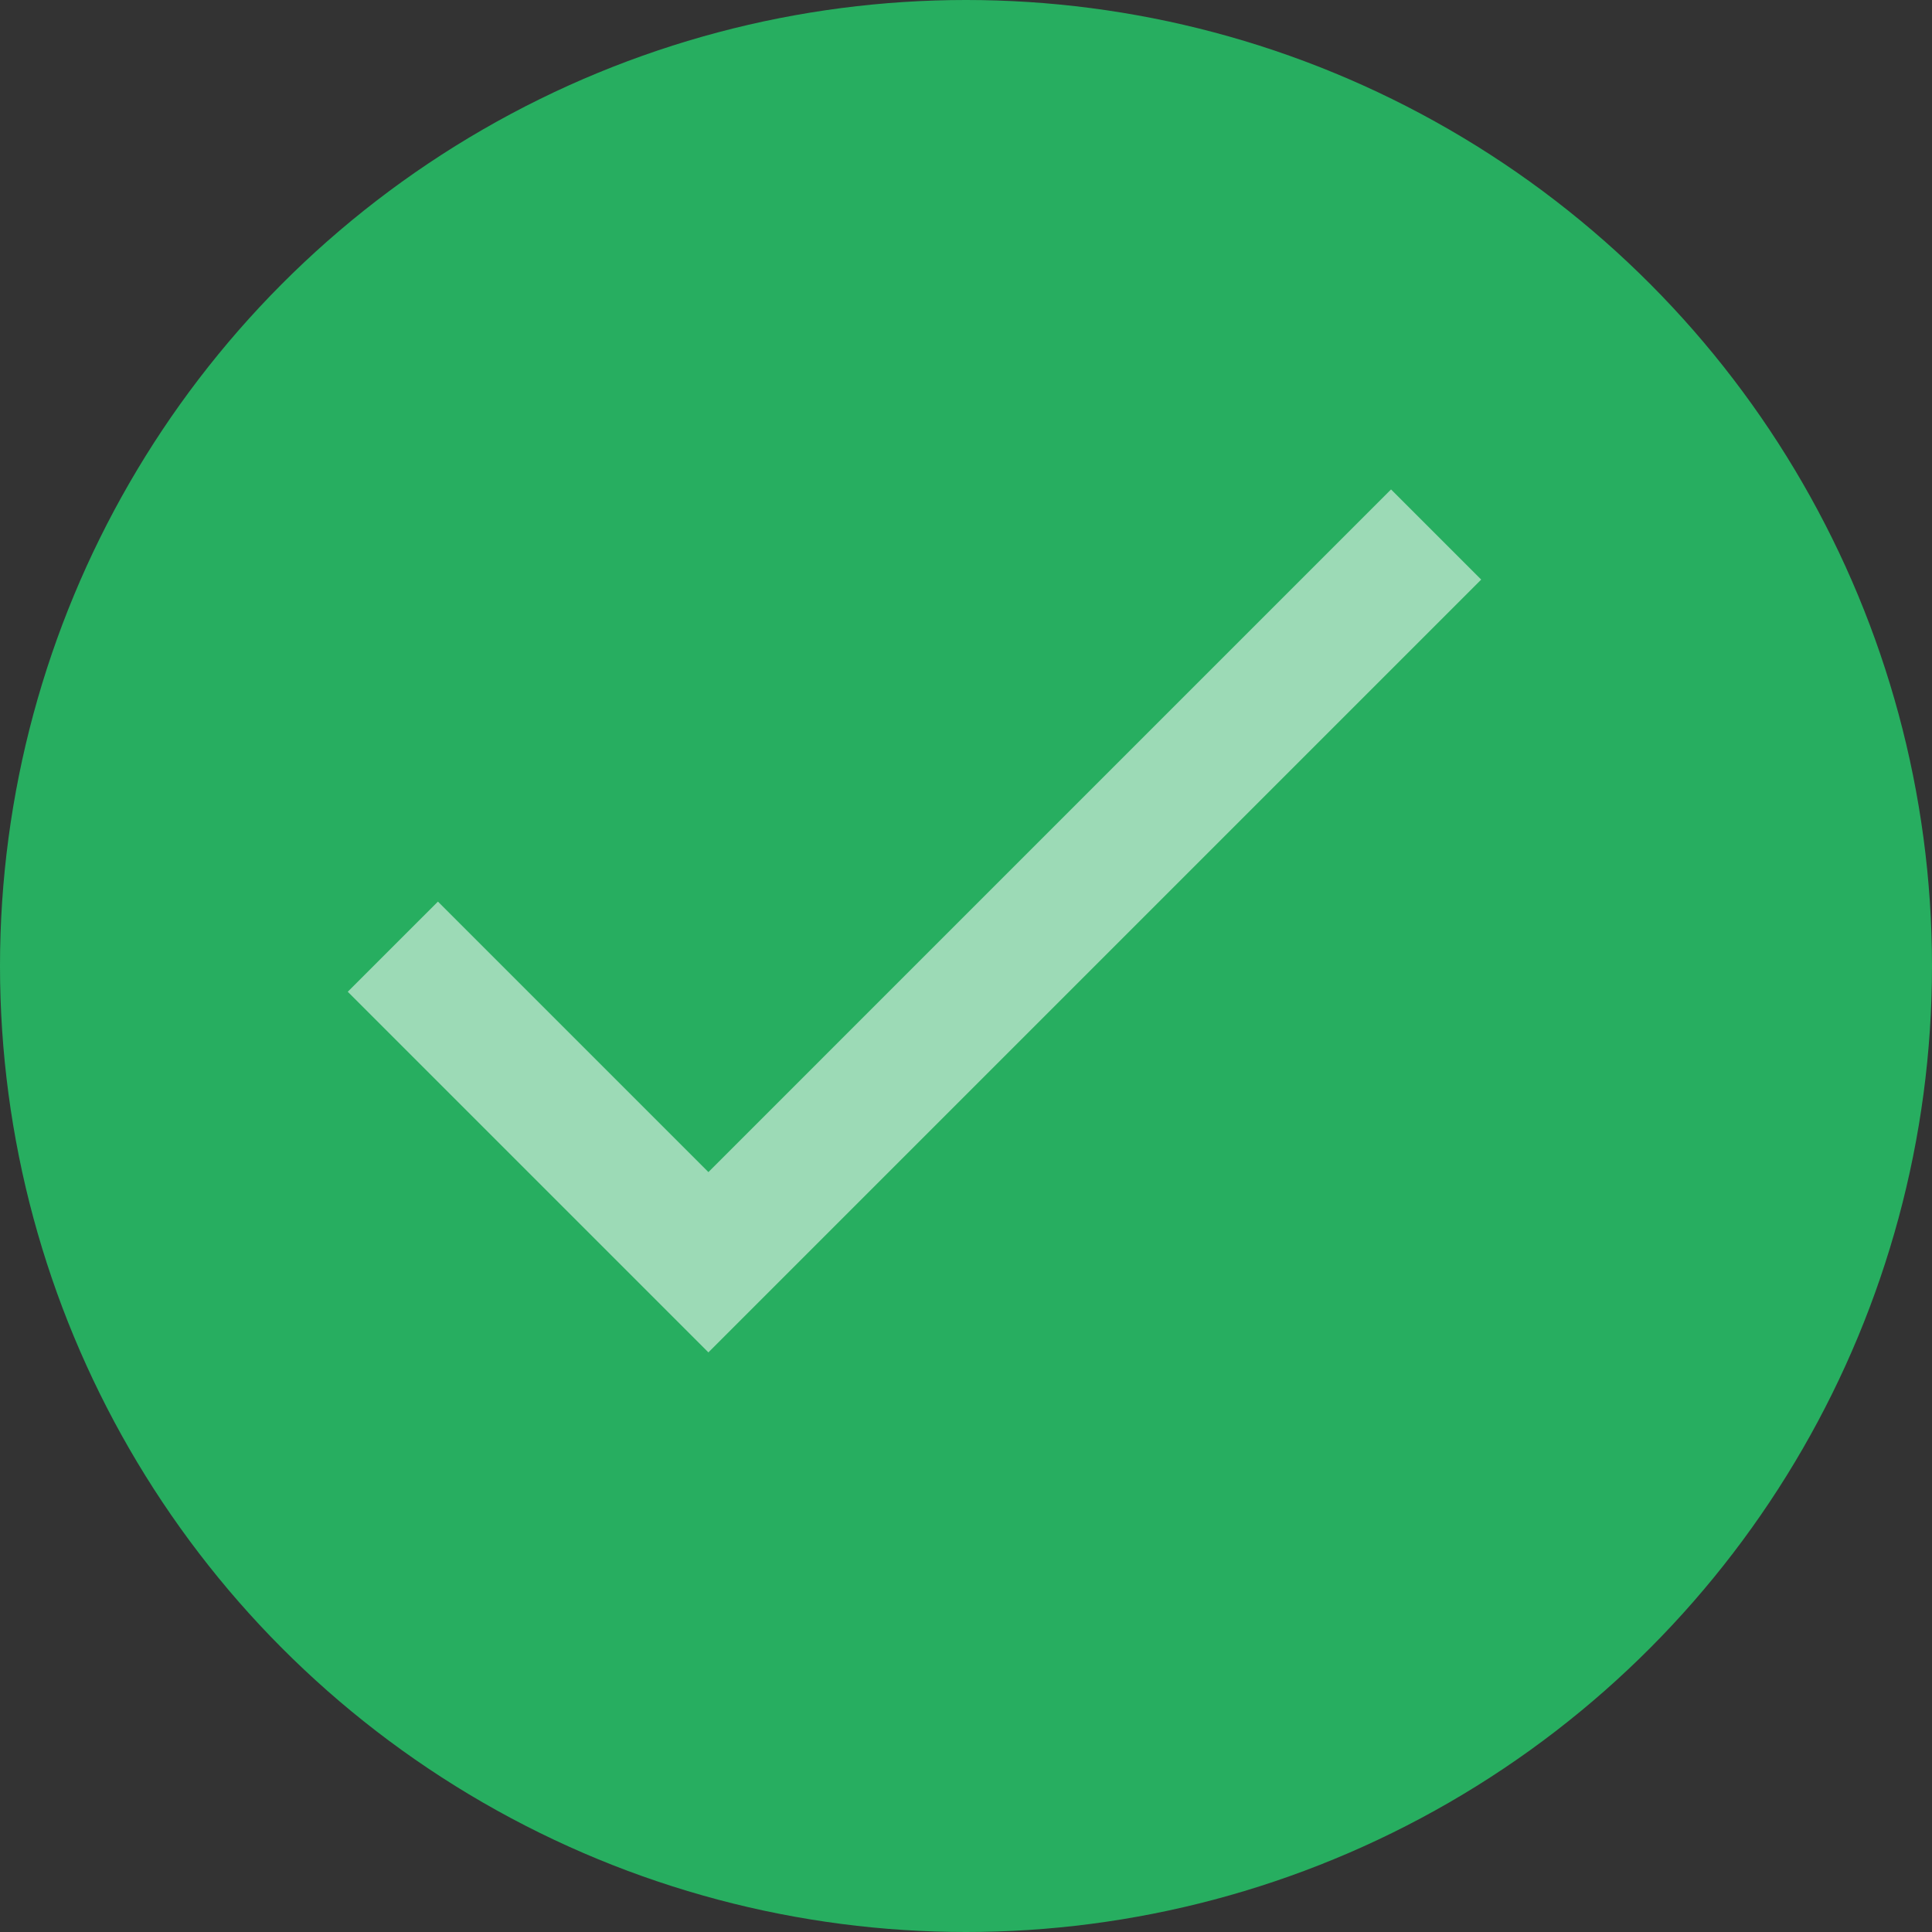 <svg width="15" height="15" viewBox="0 0 15 15" fill="none" xmlns="http://www.w3.org/2000/svg">
    <rect x="0" y="0" width="15" height="15" fill="#333333" stroke="none"/>
    <circle cx="7.5" cy="7.5" r="7.5" fill="#27AE60"/>
    <path opacity="0.54" fill-rule="evenodd" clip-rule="evenodd" d="M5.5 9.1L3.4 7L2.7 7.7L5.5 10.5L11.5 4.5L10.8 3.8L5.5 9.1Z" fill="white"/>
</svg>
